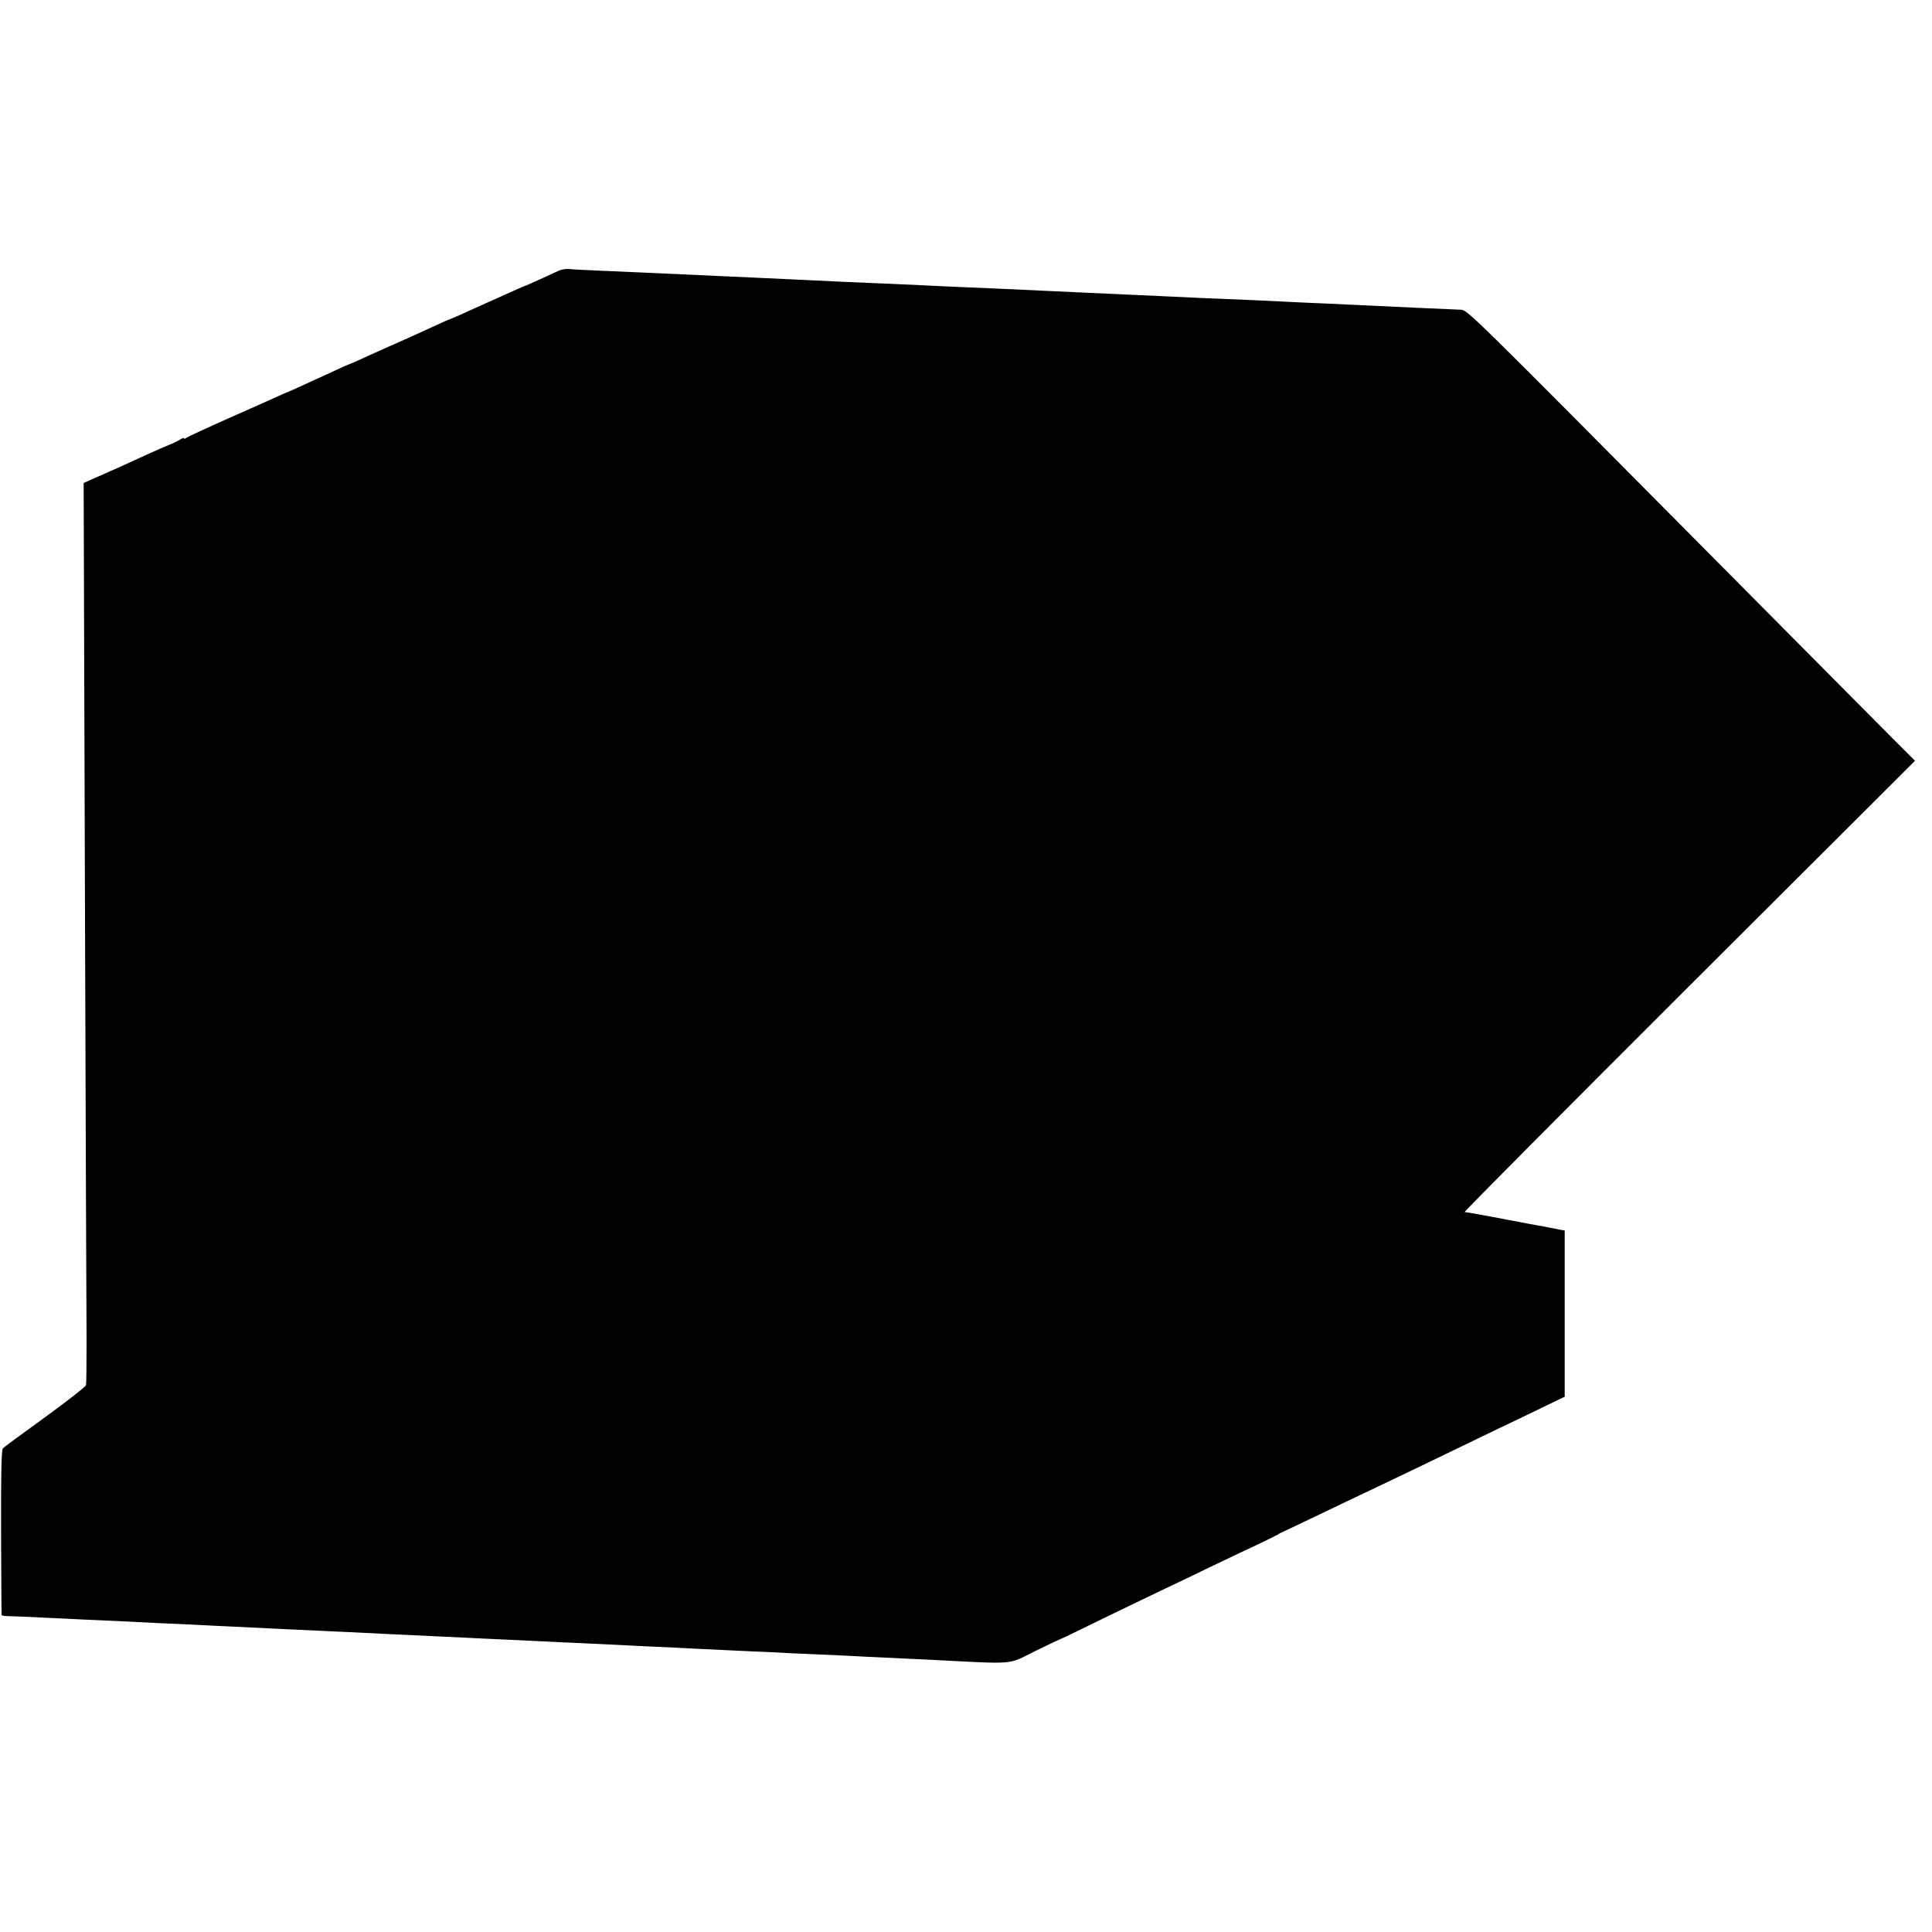 <?xml version="1.0" standalone="no"?>
<!DOCTYPE svg PUBLIC "-//W3C//DTD SVG 20010904//EN"
 "http://www.w3.org/TR/2001/REC-SVG-20010904/DTD/svg10.dtd">
<svg version="1.0" xmlns="http://www.w3.org/2000/svg"
 width="1060pt" height="1060pt" viewBox="0 0 1060 1060"
 preserveAspectRatio="xMidYMid meet">
<g transform="translate(0,1060) scale(0.1,-0.1)"
fill="#000000" stroke="none">
<path d="M3064 9114 c-45 -21 -168 -77 -174 -79 -13 -4 -66 -27 -118 -51 -31
-14 -70 -32 -87 -39 -16 -7 -61 -28 -100 -45 -73 -34 -117 -52 -125 -55 -3 0
-27 -11 -55 -24 -76 -35 -226 -103 -280 -126 -16 -7 -61 -28 -100 -45 -66 -31
-114 -51 -125 -55 -3 -1 -30 -13 -60 -27 -30 -14 -75 -35 -100 -46 -25 -11
-72 -33 -105 -48 -33 -15 -62 -28 -65 -28 -3 -1 -21 -9 -40 -18 -19 -9 -138
-62 -265 -118 -126 -56 -236 -107 -243 -112 -6 -6 -12 -7 -12 -3 0 4 -10 1
-23 -7 -12 -8 -40 -22 -62 -30 -22 -9 -71 -30 -110 -48 -149 -68 -181 -83
-210 -95 -16 -8 -56 -25 -88 -39 l-58 -26 7 -2243 c4 -1233 8 -2343 9 -2467 0
-124 -1 -232 -3 -240 -2 -8 -103 -87 -224 -175 -122 -88 -226 -165 -232 -171
-8 -7 -11 -142 -10 -460 1 -247 2 -452 3 -455 0 -3 18 -6 38 -6 21 0 106 -4
188 -8 83 -4 177 -8 210 -10 33 -1 123 -6 200 -9 77 -4 176 -9 220 -11 44 -2
134 -6 200 -9 66 -4 167 -8 225 -11 58 -3 150 -7 205 -10 55 -3 152 -7 215
-10 63 -3 160 -8 215 -10 55 -3 145 -7 200 -10 281 -13 337 -16 425 -20 52 -3
147 -7 210 -10 63 -3 158 -7 210 -10 52 -3 149 -7 215 -10 66 -3 161 -8 210
-10 50 -3 142 -7 205 -10 63 -3 156 -7 205 -10 50 -2 144 -7 210 -10 66 -3
165 -8 220 -10 55 -3 150 -8 210 -10 61 -3 151 -7 200 -9 50 -3 151 -8 225
-11 74 -4 169 -8 210 -10 509 -26 443 -31 601 47 74 36 137 66 141 67 4 1 43
19 85 40 78 39 275 134 473 229 58 27 177 84 265 127 88 42 203 97 255 121 52
25 102 49 110 54 8 6 22 13 30 16 24 11 192 91 350 167 80 38 181 86 225 107
44 21 168 80 275 132 107 52 255 123 329 159 74 35 187 89 250 120 l116 56 0
456 0 456 -30 5 c-16 4 -41 8 -55 11 -14 3 -40 8 -59 11 -18 3 -43 8 -55 10
-11 2 -32 6 -46 9 -14 2 -85 16 -159 30 -73 14 -139 25 -145 25 -6 0 548 557
1230 1238 l1241 1238 -121 121 c-66 67 -497 500 -956 963 -1404 1415 -1378
1390 -1419 1391 -75 3 -387 17 -526 24 -38 2 -135 6 -215 10 -80 3 -179 8
-220 10 -68 4 -273 13 -455 20 -38 2 -135 6 -215 10 -218 10 -281 13 -440 20
-80 4 -176 8 -215 10 -128 6 -389 18 -450 20 -33 1 -130 6 -215 10 -85 4 -186
8 -225 10 -38 2 -133 6 -210 9 -77 4 -180 9 -230 11 -49 2 -146 7 -215 10 -69
3 -168 8 -220 10 -52 2 -151 7 -220 10 -69 3 -168 8 -220 10 -52 2 -156 7
-230 10 -74 3 -149 7 -166 9 -17 2 -44 -2 -60 -10z"/>
</g>
</svg>
